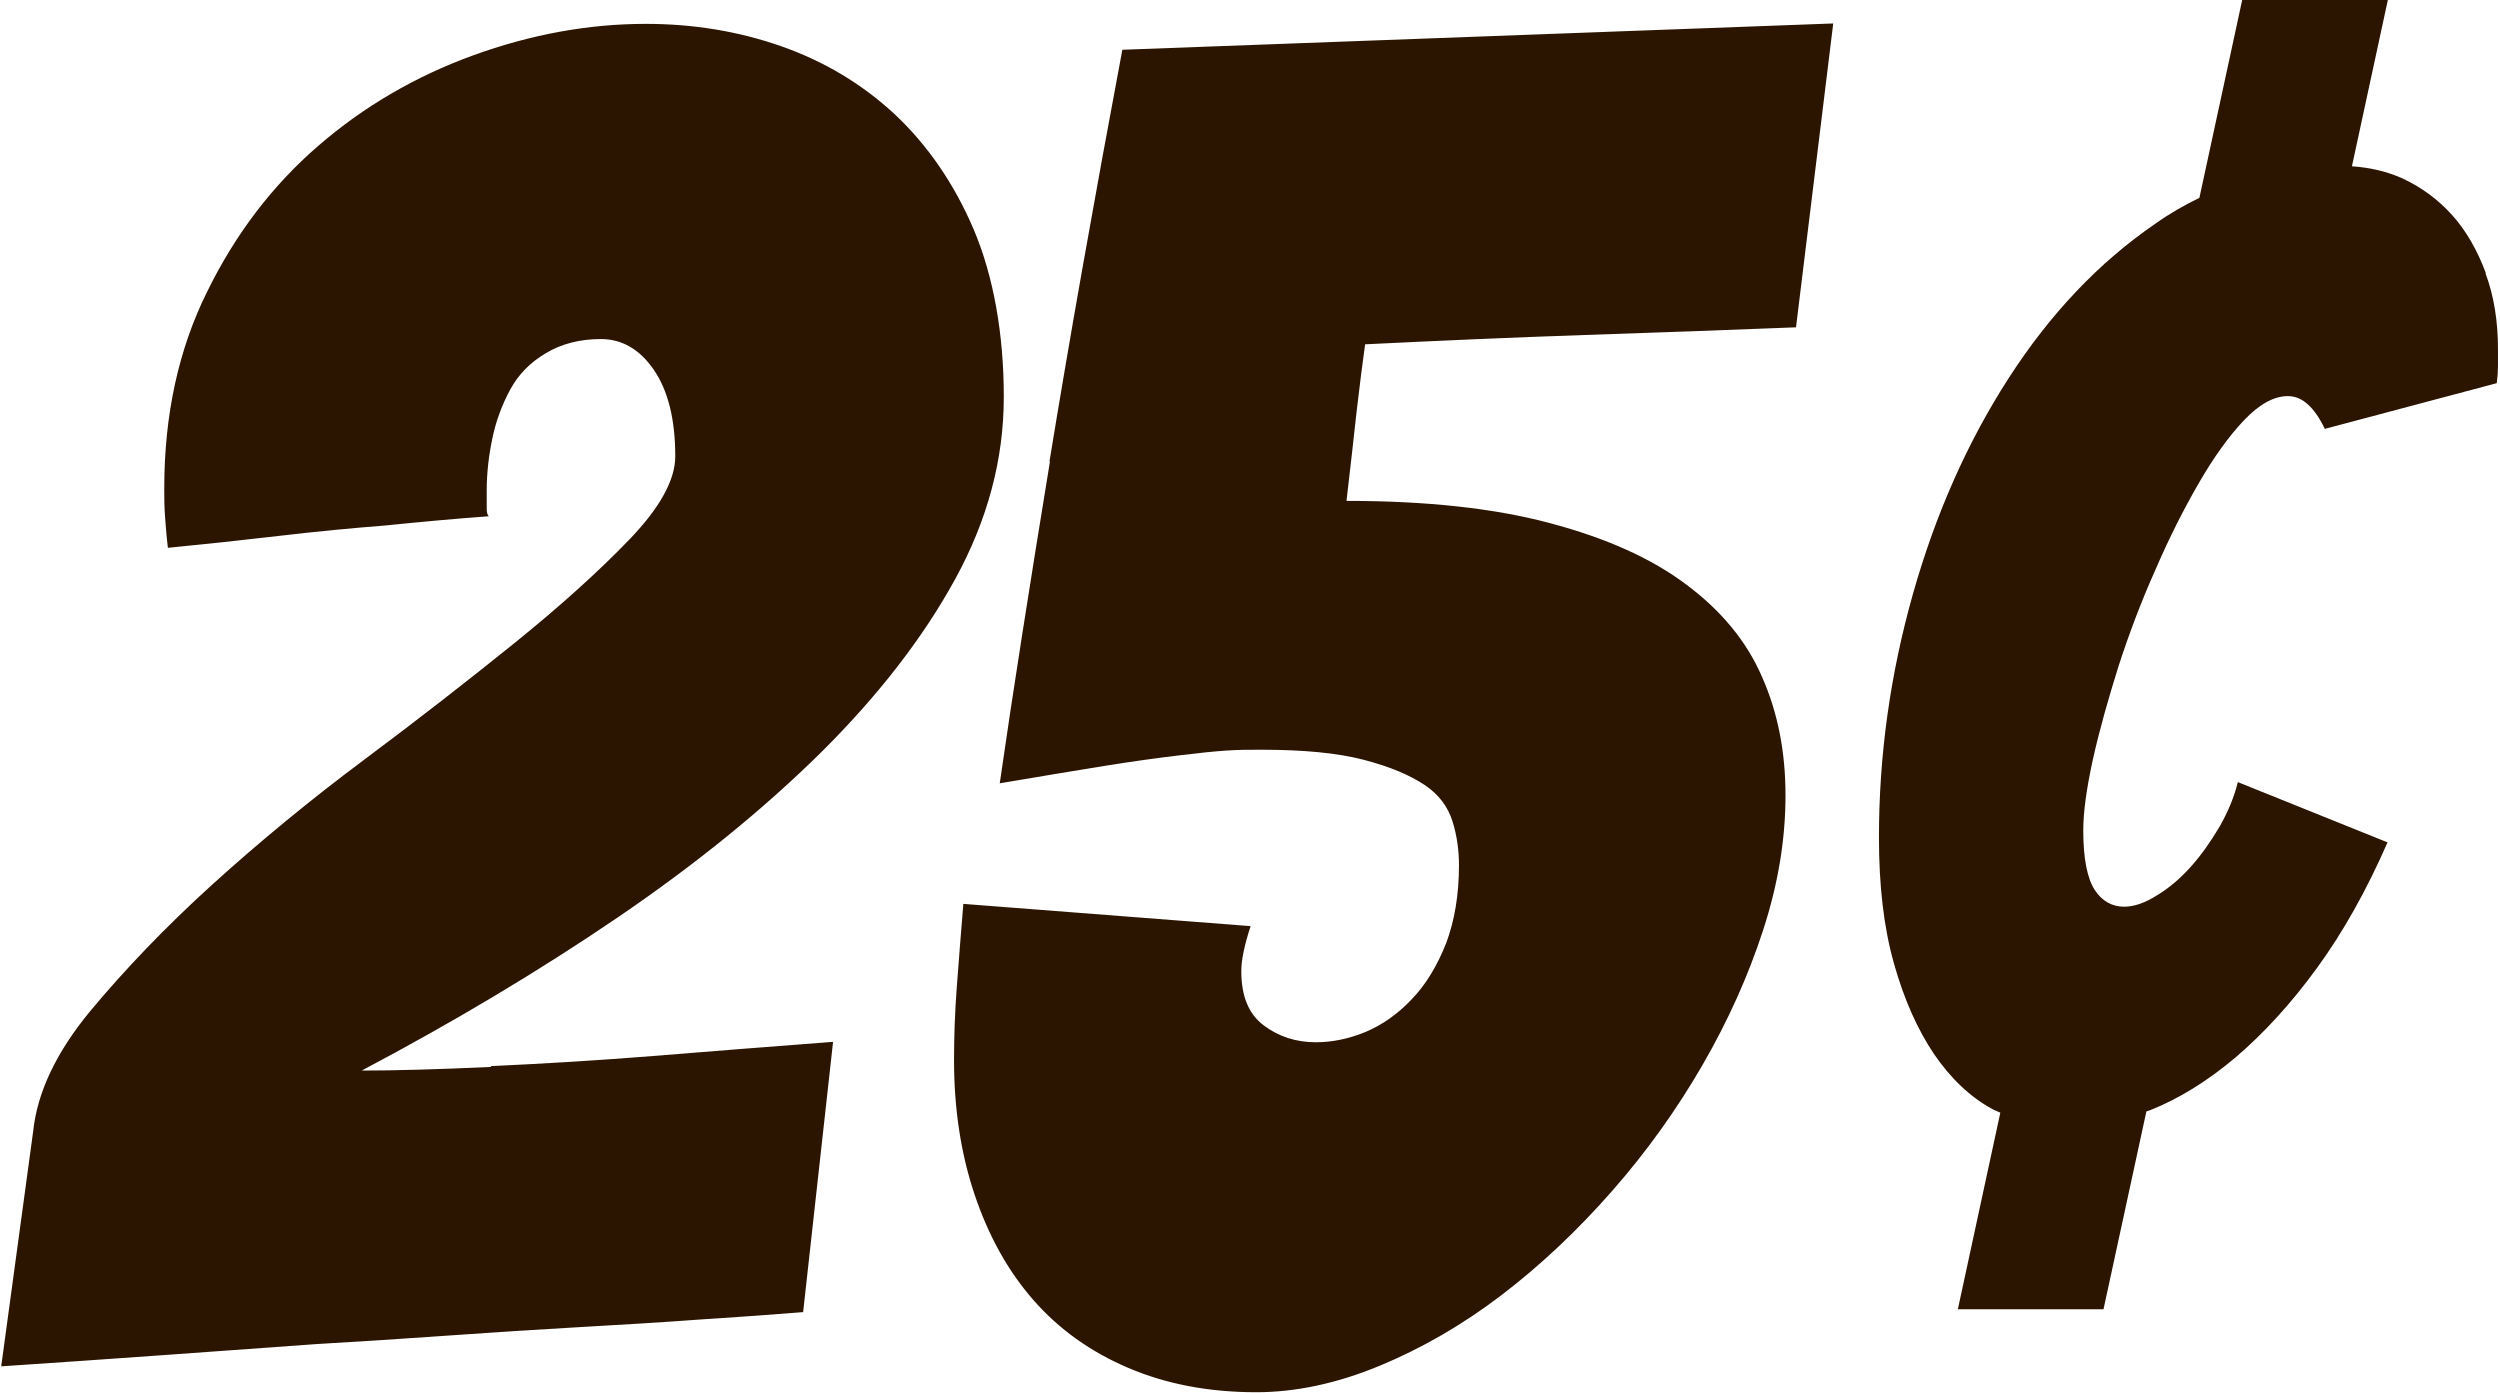 <?xml version="1.0" encoding="UTF-8"?><svg xmlns="http://www.w3.org/2000/svg" id="Isolation_Mode67b8c7c4e718c" data-name="Isolation Mode" viewBox="0 0 61.71 34.44" aria-hidden="true" width="61px" height="34px">
  <defs><linearGradient class="cerosgradient" data-cerosgradient="true" id="CerosGradient_id73265387e" gradientUnits="userSpaceOnUse" x1="50%" y1="100%" x2="50%" y2="0%"><stop offset="0%" stop-color="#d1d1d1"/><stop offset="100%" stop-color="#d1d1d1"/></linearGradient><linearGradient/>
    <style>
      .cls-1-67b8c7c4e718c{
        fill: #2b1500;
      }
    </style>
  </defs>
  <path class="cls-1-67b8c7c4e718c" d="M12.1,26.37c-1.31.06-2.37.09-3.2.09,2.27-1.2,4.38-2.46,6.32-3.78,1.94-1.32,3.61-2.68,5.03-4.08,1.41-1.4,2.52-2.83,3.32-4.29.8-1.46,1.2-2.96,1.2-4.5s-.25-2.97-.74-4.13c-.49-1.15-1.15-2.1-1.96-2.86-.81-.75-1.75-1.31-2.81-1.68-1.06-.37-2.17-.55-3.34-.55-1.41,0-2.84.26-4.27.78-1.43.52-2.71,1.27-3.83,2.24-1.12.97-2.04,2.17-2.74,3.6-.71,1.43-1.06,3.05-1.06,4.86,0,.22,0,.45.02.71.02.26.04.52.07.76.92-.09,1.85-.19,2.79-.3.94-.11,1.79-.19,2.56-.25.89-.09,1.75-.17,2.58-.23-.03-.03-.05-.09-.05-.18v-.46c0-.43.05-.86.14-1.29.09-.43.24-.83.44-1.2.2-.37.49-.67.88-.9.38-.23.84-.35,1.36-.35s.96.25,1.31.76c.35.51.53,1.22.53,2.14,0,.58-.38,1.27-1.13,2.05-.75.78-1.7,1.64-2.84,2.56-1.14.92-2.37,1.88-3.71,2.88-1.34,1-2.59,2.03-3.76,3.09-1.17,1.06-2.17,2.11-3.02,3.13-.85,1.03-1.31,2.02-1.41,2.97l-.79,5.81c2.71-.18,5.3-.37,7.79-.55,1.04-.06,2.13-.13,3.25-.21,1.12-.08,2.21-.15,3.27-.21,1.06-.06,2.06-.12,3-.19.94-.06,1.77-.12,2.51-.18l.74-6.68c-1.6.12-3.08.24-4.45.35-1.37.11-2.71.19-4.01.25ZM25.91,11.41c-.49,3-.91,5.65-1.24,7.95,1.07-.18,1.96-.33,2.65-.44.69-.11,1.28-.19,1.78-.25.49-.06.88-.1,1.18-.12.29-.02.58-.02.85-.02,1.05,0,1.89.08,2.54.25.65.17,1.14.38,1.5.62s.58.55.69.9c.11.35.16.72.16,1.08,0,.74-.11,1.38-.32,1.94-.22.55-.5,1.02-.85,1.38-.35.37-.74.64-1.15.81-.42.17-.82.25-1.22.25-.49,0-.92-.14-1.29-.42-.37-.28-.55-.72-.55-1.34,0-.28.08-.65.23-1.11l-7.1-.55c-.06.71-.11,1.38-.16,2.03-.05.65-.07,1.26-.07,1.84,0,1.2.17,2.31.51,3.32.34,1.01.82,1.88,1.45,2.6.63.72,1.41,1.28,2.35,1.68.94.4,1.99.6,3.16.6.98,0,2-.22,3.04-.65,1.04-.43,2.05-1.01,3.02-1.75.97-.74,1.88-1.6,2.74-2.58.86-.98,1.6-2.02,2.23-3.11.63-1.09,1.13-2.2,1.5-3.34.37-1.14.55-2.24.55-3.32s-.19-2.05-.58-2.93c-.38-.88-1.01-1.64-1.87-2.28-.86-.65-1.98-1.15-3.37-1.52-1.38-.37-3.06-.55-5.03-.55.09-.8.18-1.54.25-2.21.08-.68.15-1.23.21-1.66,1.84-.09,3.65-.17,5.42-.23,1.77-.06,3.51-.12,5.23-.19l.92-7.51-17.57.65c-.71,3.78-1.31,7.17-1.8,10.17ZM61.4,6.75c-.21-.56-.48-1.04-.83-1.43-.35-.39-.76-.69-1.23-.91-.4-.18-.82-.27-1.25-.3l.89-4.12h-3.6l-1.06,4.9c-.37.18-.74.39-1.09.64-1.4.96-2.6,2.23-3.62,3.81-1.02,1.58-1.81,3.36-2.37,5.34-.56,1.98-.84,3.98-.84,6.02,0,1.19.12,2.23.37,3.11.25.89.58,1.63.99,2.24.41.6.89,1.06,1.44,1.36.07.04.14.06.2.09l-1.05,4.86h3.6l1.06-4.89s.06-.02.09-.03c.71-.28,1.42-.72,2.12-1.31.7-.6,1.37-1.33,2.01-2.21.64-.88,1.22-1.91,1.74-3.1l-3.7-1.49c-.09.37-.24.73-.45,1.1-.22.37-.45.7-.71.99-.26.29-.54.53-.84.71-.3.19-.57.28-.81.28-.3,0-.55-.14-.73-.42-.18-.28-.28-.77-.28-1.46,0-.46.08-1.04.24-1.77.16-.72.38-1.49.63-2.29.26-.8.56-1.6.91-2.38.34-.79.7-1.5,1.07-2.14.37-.64.74-1.16,1.12-1.56.38-.4.74-.6,1.09-.6s.65.27.91.81l4.25-1.13c.02-.15.03-.3.03-.44v-.4c0-.69-.1-1.32-.31-1.88Z"/>
</svg>